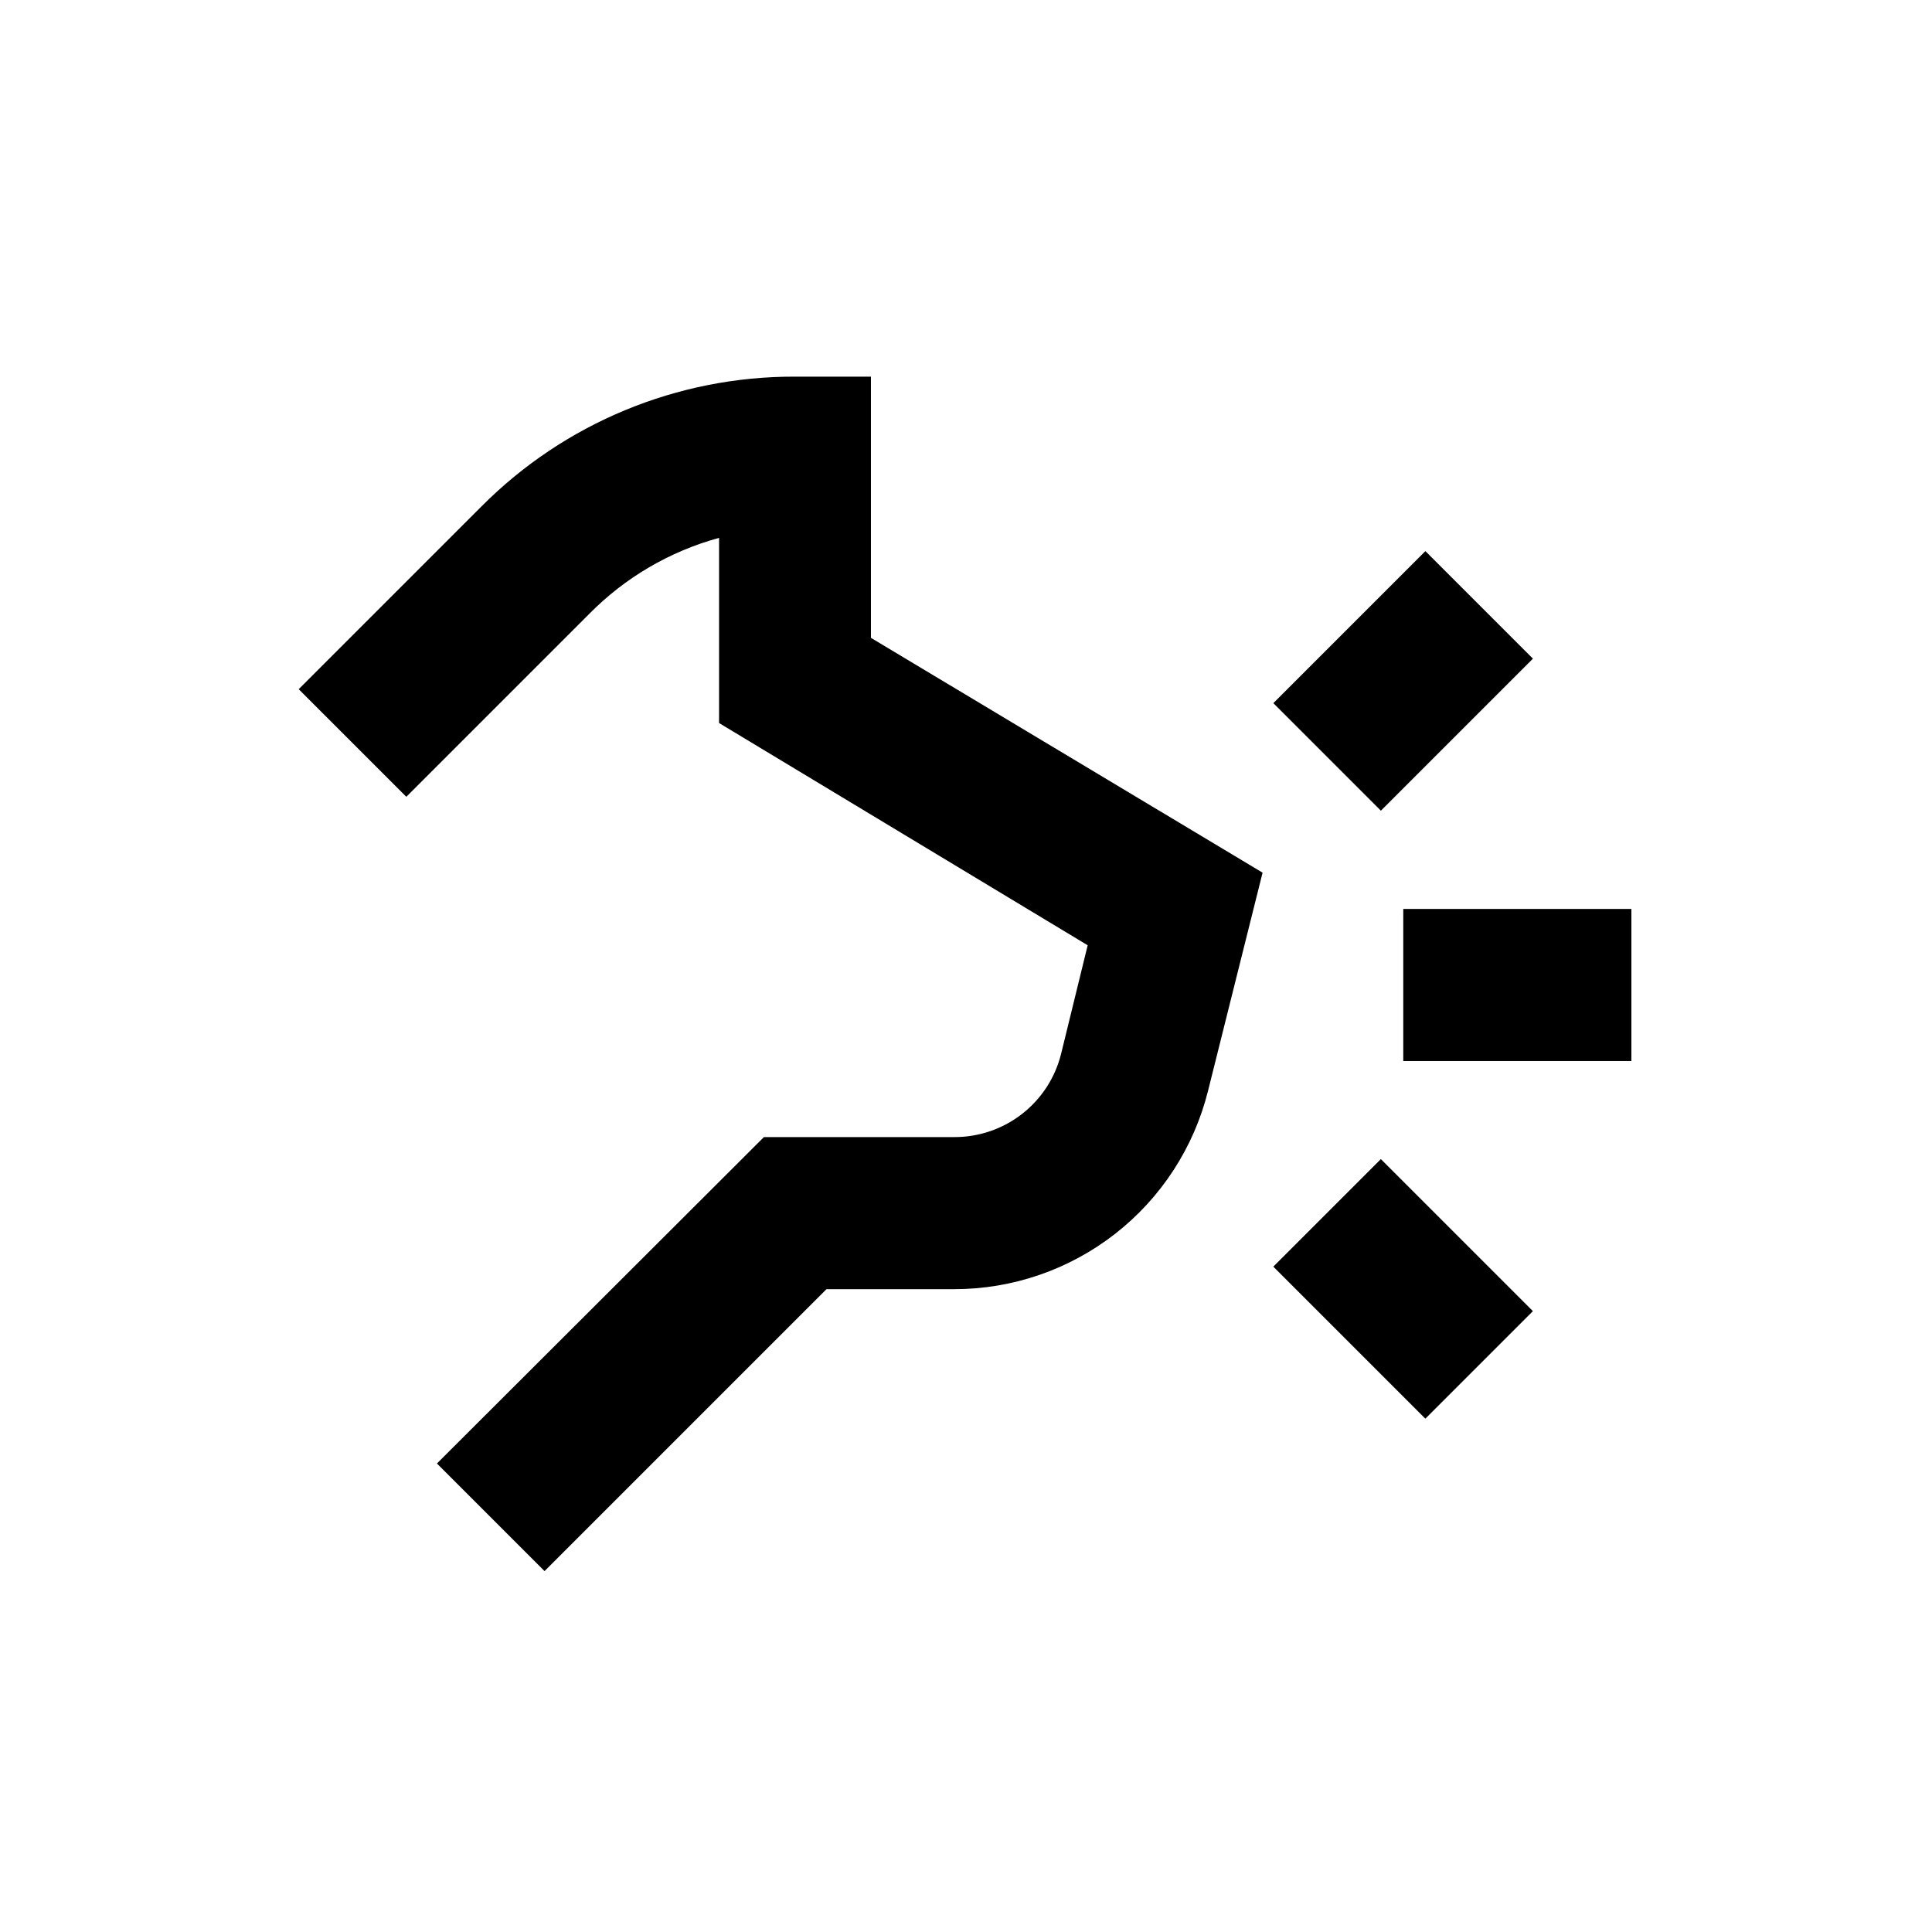 <?xml version="1.0" encoding="UTF-8"?>
<!-- Uploaded to: ICON Repo, www.svgrepo.com, Generator: ICON Repo Mixer Tools -->
<svg fill="#000000" width="800px" height="800px" version="1.1" viewBox="144 144 512 512" xmlns="http://www.w3.org/2000/svg">
 <g>
  <path d="m481.44 479.67 28.5-28.5 40.293 40.293-28.5 28.5z"/>
  <path d="m481.45 330.34 40.293-40.293 28.5 28.5-40.293 40.293z"/>
  <path d="m515.88 384.88h60.457v40.305h-60.457z"/>
  <path d="m251.68 355.16 48.469-48.469c9.492-9.633 21.363-16.582 34.41-20.152v49.07l97.688 58.898-7.055 28.816c-1.578 6.316-5.231 11.918-10.375 15.91s-11.477 6.144-17.988 6.106h-50.383l-86.652 86.504 28.516 28.516 74.715-74.715h33.805c15.477 0.012 30.508-5.156 42.707-14.68 12.195-9.52 20.855-22.852 24.602-37.867l14.461-57.836-103.79-62.223v-69.223h-20.152c-31.18-0.09-61.094 12.301-83.078 34.41l-48.418 48.418z"/>
 </g>
</svg>